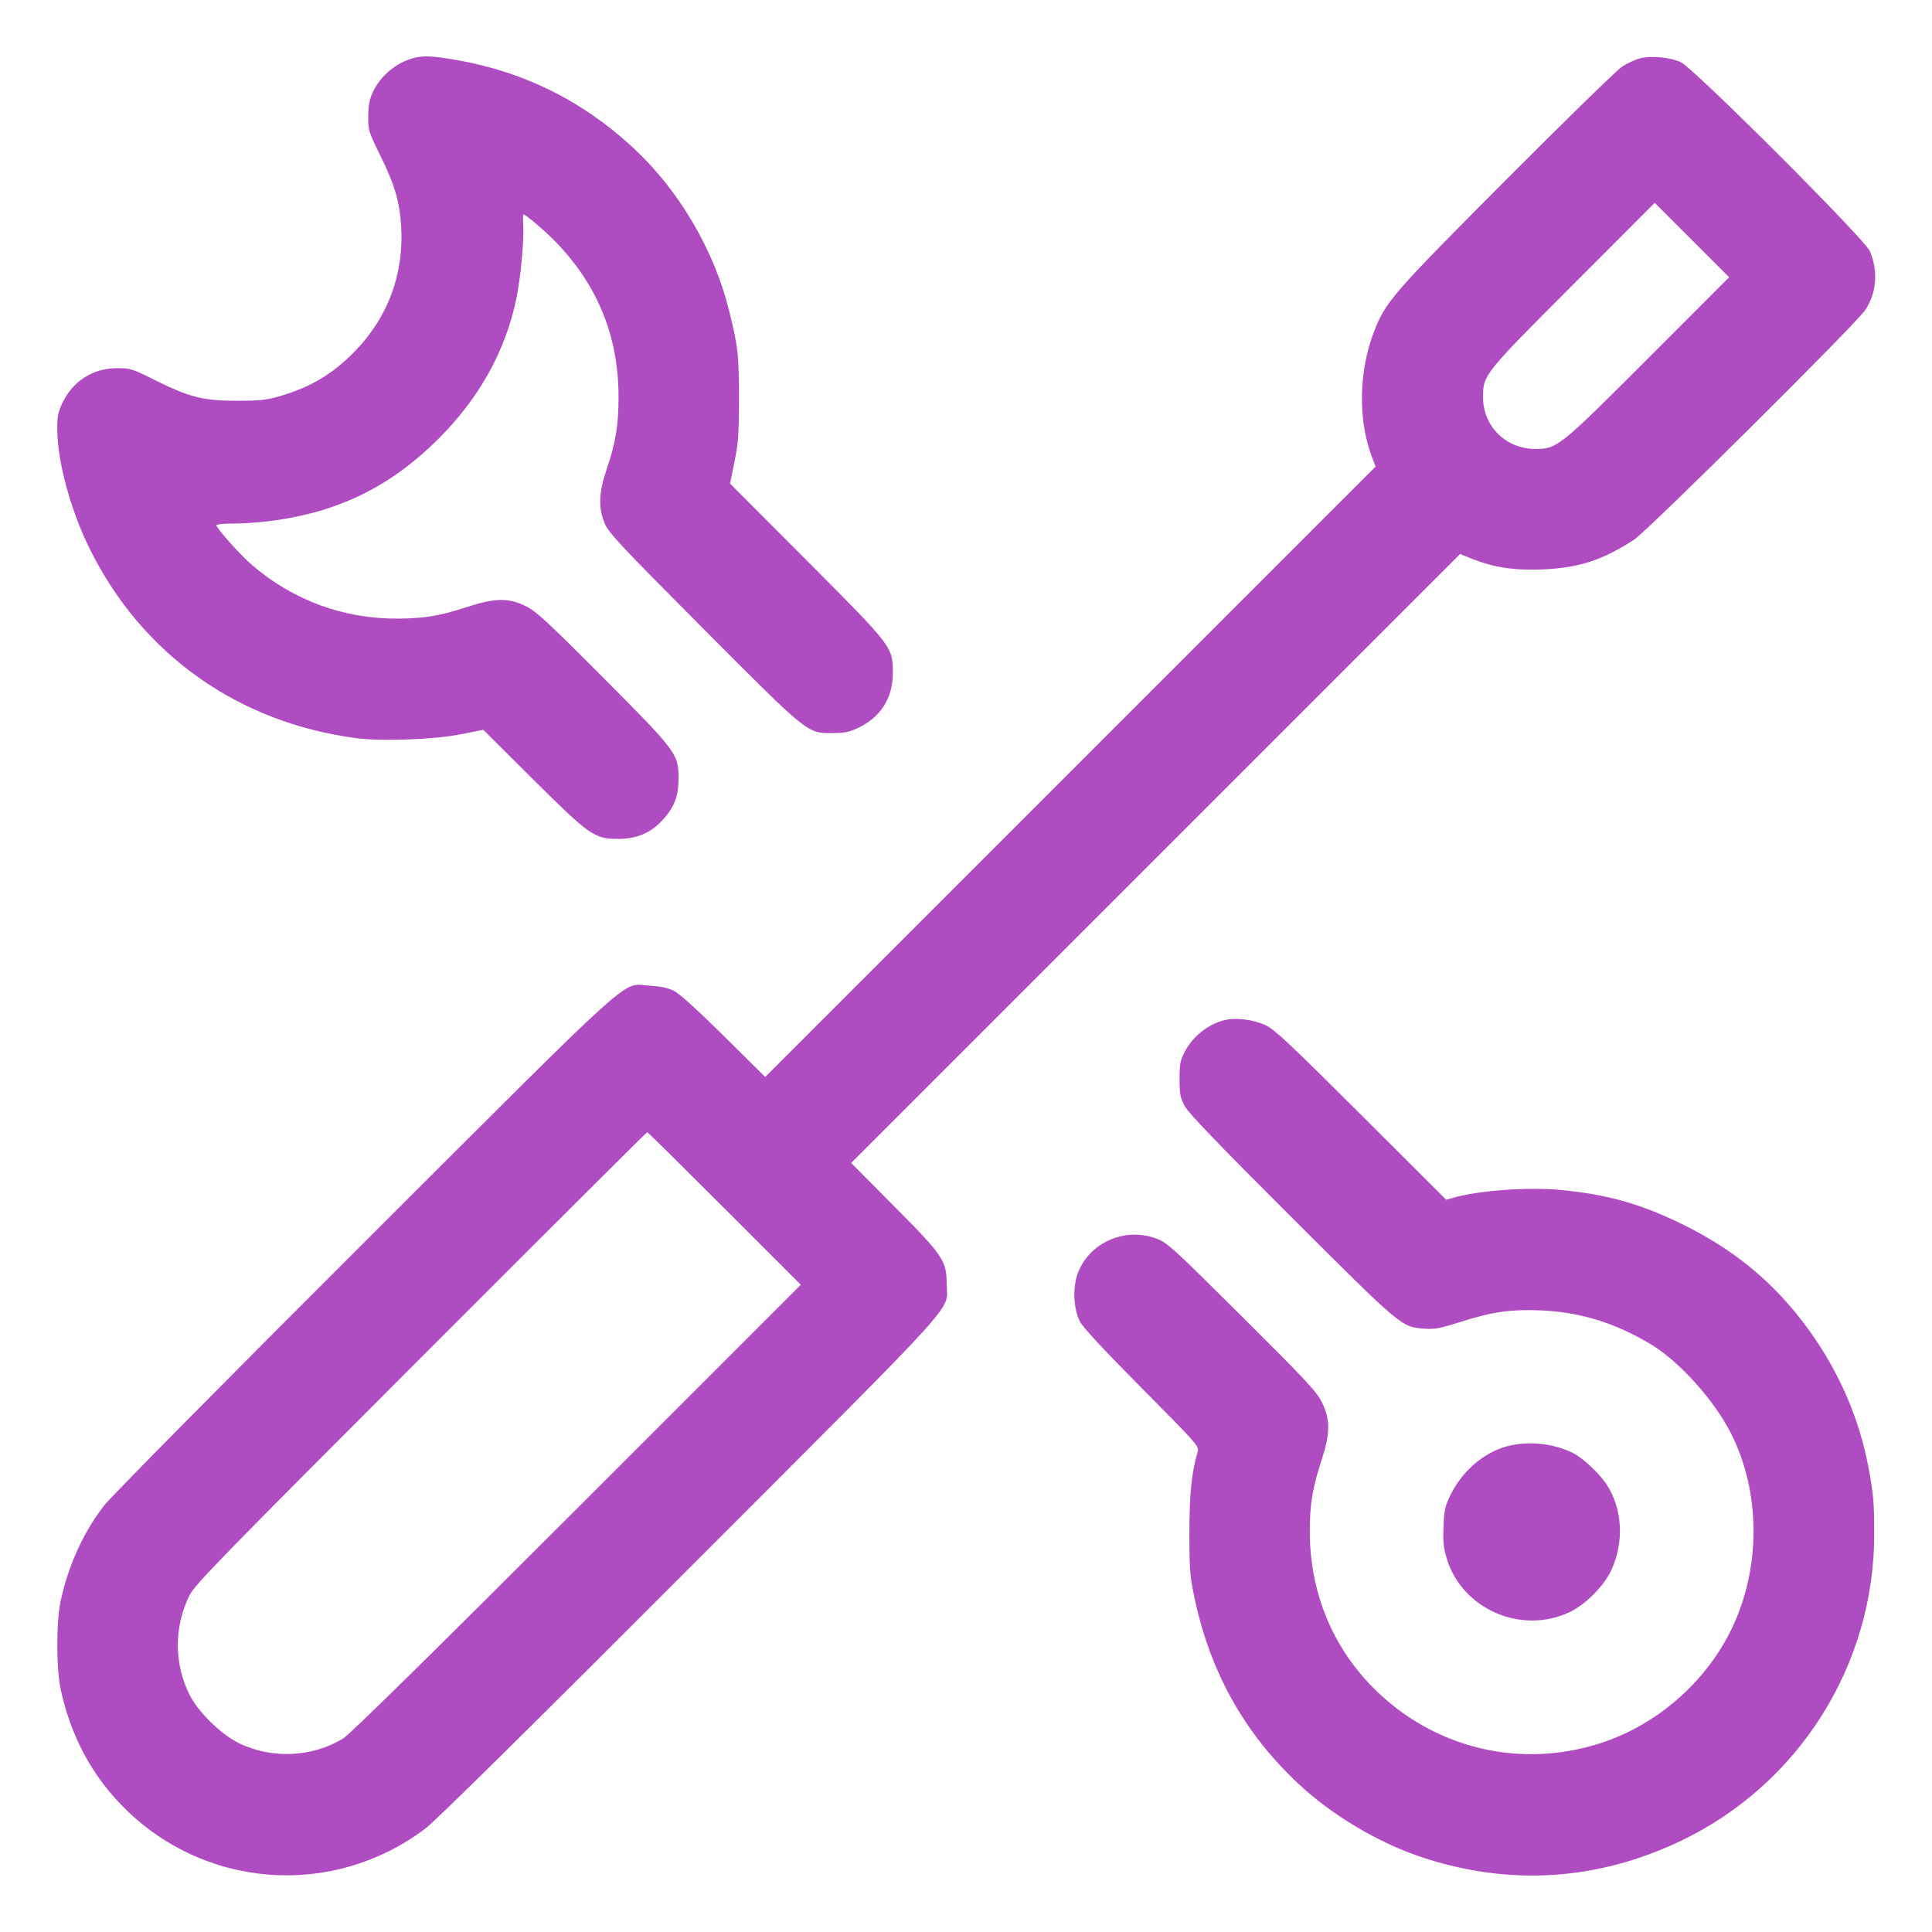 <svg xmlns="http://www.w3.org/2000/svg" width="32" height="32" viewBox="0 0 32 32" version="1.1">
  <path d="M6.864 0.958C6.575 1.028 6.309 1.246 6.178 1.52C6.12 1.642 6.102 1.737 6.099 1.922C6.097 2.157 6.103 2.177 6.296 2.57C6.54 3.065 6.621 3.342 6.645 3.76C6.69 4.536 6.428 5.246 5.892 5.803C5.517 6.193 5.144 6.416 4.617 6.567C4.413 6.626 4.288 6.638 3.92 6.638C3.367 6.638 3.137 6.58 2.565 6.295C2.191 6.108 2.158 6.098 1.941 6.098C1.536 6.099 1.201 6.314 1.028 6.685C0.958 6.837 0.946 6.905 0.949 7.136C0.956 7.67 1.178 8.473 1.492 9.103C2.36 10.845 3.946 11.969 5.9 12.226C6.327 12.282 7.197 12.249 7.643 12.16L8.005 12.088 8.828 12.907C9.753 13.827 9.842 13.891 10.216 13.895C10.584 13.899 10.836 13.774 11.062 13.478C11.19 13.31 11.242 13.134 11.239 12.872C11.235 12.484 11.195 12.432 9.99 11.223C9.058 10.287 8.884 10.127 8.708 10.04C8.421 9.898 8.2 9.902 7.725 10.057C7.288 10.2 7.026 10.244 6.592 10.246C5.696 10.252 4.86 9.946 4.178 9.362C3.986 9.198 3.584 8.749 3.584 8.699C3.584 8.684 3.703 8.672 3.848 8.672C3.993 8.672 4.241 8.657 4.399 8.639C5.56 8.506 6.452 8.078 7.265 7.265C7.945 6.586 8.379 5.8 8.556 4.928C8.623 4.603 8.68 3.986 8.667 3.747C8.661 3.64 8.662 3.552 8.669 3.552C8.708 3.552 9.041 3.836 9.22 4.023C9.906 4.738 10.246 5.585 10.245 6.576C10.245 7.046 10.198 7.33 10.047 7.776C9.917 8.158 9.909 8.414 10.017 8.672C10.082 8.827 10.276 9.034 11.645 10.409C13.399 12.17 13.366 12.144 13.792 12.142C13.982 12.142 14.069 12.125 14.208 12.059C14.583 11.884 14.788 11.563 14.788 11.152C14.788 10.712 14.792 10.718 13.357 9.278L12.092 8.01 12.166 7.645C12.23 7.331 12.24 7.184 12.24 6.592C12.24 5.878 12.225 5.745 12.074 5.136C11.829 4.148 11.25 3.159 10.509 2.468C9.634 1.65 8.625 1.159 7.44 0.974C7.127 0.925 7.012 0.922 6.864 0.958M27.168 0.965C27.089 0.984 26.952 1.047 26.864 1.106C26.776 1.164 25.911 2.009 24.941 2.982C23.051 4.88 22.949 4.997 22.754 5.503C22.504 6.153 22.492 6.959 22.723 7.567L22.784 7.728 17.729 12.783L12.674 17.838 11.993 17.163C11.57 16.744 11.257 16.46 11.168 16.415C11.065 16.362 10.951 16.337 10.766 16.327C10.278 16.3 10.679 15.939 6.037 20.573C3.699 22.907 1.831 24.797 1.721 24.94C1.379 25.384 1.131 25.93 1.006 26.512C0.93 26.863 0.93 27.633 1.006 27.984C1.165 28.723 1.491 29.35 1.984 29.869C3.328 31.284 5.493 31.461 7.049 30.284C7.216 30.157 8.823 28.571 11.444 25.946C16.049 21.334 15.68 21.742 15.68 21.266C15.679 20.881 15.622 20.796 14.807 19.977L14.098 19.262 19.141 14.219L24.184 9.176 24.388 9.258C24.745 9.4 25.079 9.45 25.549 9.431C26.147 9.407 26.544 9.278 27.064 8.94C27.291 8.792 30.742 5.365 30.894 5.136C31.083 4.852 31.111 4.487 30.971 4.16C30.885 3.958 28.054 1.129 27.84 1.03C27.665 0.949 27.362 0.92 27.168 0.965M26.057 4.712C24.569 6.202 24.565 6.207 24.564 6.579C24.563 7.06 24.941 7.434 25.427 7.436C25.792 7.436 25.822 7.412 27.304 5.929L28.64 4.592 28.024 3.976L27.407 3.36 26.057 4.712M20.279 16.897C20.007 16.965 19.757 17.165 19.622 17.422C19.548 17.563 19.537 17.622 19.537 17.872C19.537 18.123 19.548 18.181 19.622 18.32C19.684 18.436 20.177 18.949 21.398 20.167C23.236 22.001 23.208 21.977 23.598 22.007C23.761 22.02 23.855 22.002 24.193 21.894C24.715 21.727 25.028 21.683 25.533 21.705C26.177 21.734 26.748 21.91 27.339 22.263C27.817 22.549 28.404 23.203 28.68 23.76C29.146 24.698 29.166 25.88 28.733 26.866C28.329 27.789 27.506 28.538 26.543 28.861C25.199 29.311 23.748 28.965 22.745 27.955C22.065 27.27 21.698 26.369 21.694 25.376C21.693 24.922 21.739 24.639 21.892 24.176C22.034 23.742 22.035 23.511 21.896 23.228C21.808 23.05 21.64 22.869 20.57 21.805C19.419 20.659 19.332 20.581 19.152 20.514C18.633 20.321 18.044 20.58 17.853 21.085C17.764 21.32 17.779 21.676 17.886 21.888C17.934 21.983 18.283 22.359 18.911 22.992C19.841 23.929 19.863 23.954 19.836 24.048C19.736 24.393 19.7 24.748 19.7 25.392C19.7 25.997 19.708 26.104 19.785 26.466C20.044 27.692 20.606 28.699 21.495 29.535C22.057 30.063 22.824 30.521 23.552 30.762C24.995 31.241 26.447 31.151 27.825 30.498C29.79 29.566 31.044 27.583 31.043 25.41C31.043 24.88 31.029 24.721 30.938 24.256C30.799 23.54 30.507 22.838 30.085 22.208C29.514 21.356 28.816 20.746 27.888 20.289C27.185 19.942 26.628 19.784 25.856 19.71C25.306 19.658 24.491 19.717 24.065 19.84L23.954 19.872 22.544 18.465C21.347 17.271 21.108 17.047 20.957 16.978C20.757 16.886 20.462 16.851 20.279 16.897M6.971 22.488C3.646 25.816 3.227 26.246 3.139 26.424C2.88 26.943 2.881 27.558 3.14 28.072C3.286 28.362 3.668 28.734 3.965 28.876C4.508 29.137 5.171 29.106 5.683 28.795C5.793 28.728 7.103 27.441 9.557 24.987L13.264 21.28 12 20.016C11.305 19.321 10.729 18.752 10.72 18.752C10.711 18.752 9.024 20.433 6.971 22.488M24.96 23.955C24.577 24.058 24.22 24.365 24.026 24.758C23.935 24.945 23.92 25.009 23.909 25.284C23.899 25.536 23.91 25.639 23.964 25.818C24.219 26.659 25.21 27.084 26.01 26.696C26.265 26.572 26.569 26.264 26.686 26.012C26.908 25.536 26.873 24.968 26.598 24.569C26.474 24.389 26.216 24.15 26.061 24.07C25.735 23.905 25.314 23.861 24.96 23.955" stroke="none" fill="#b04cc2" fill-rule="evenodd" stroke-width="0.032"></path>
</svg>